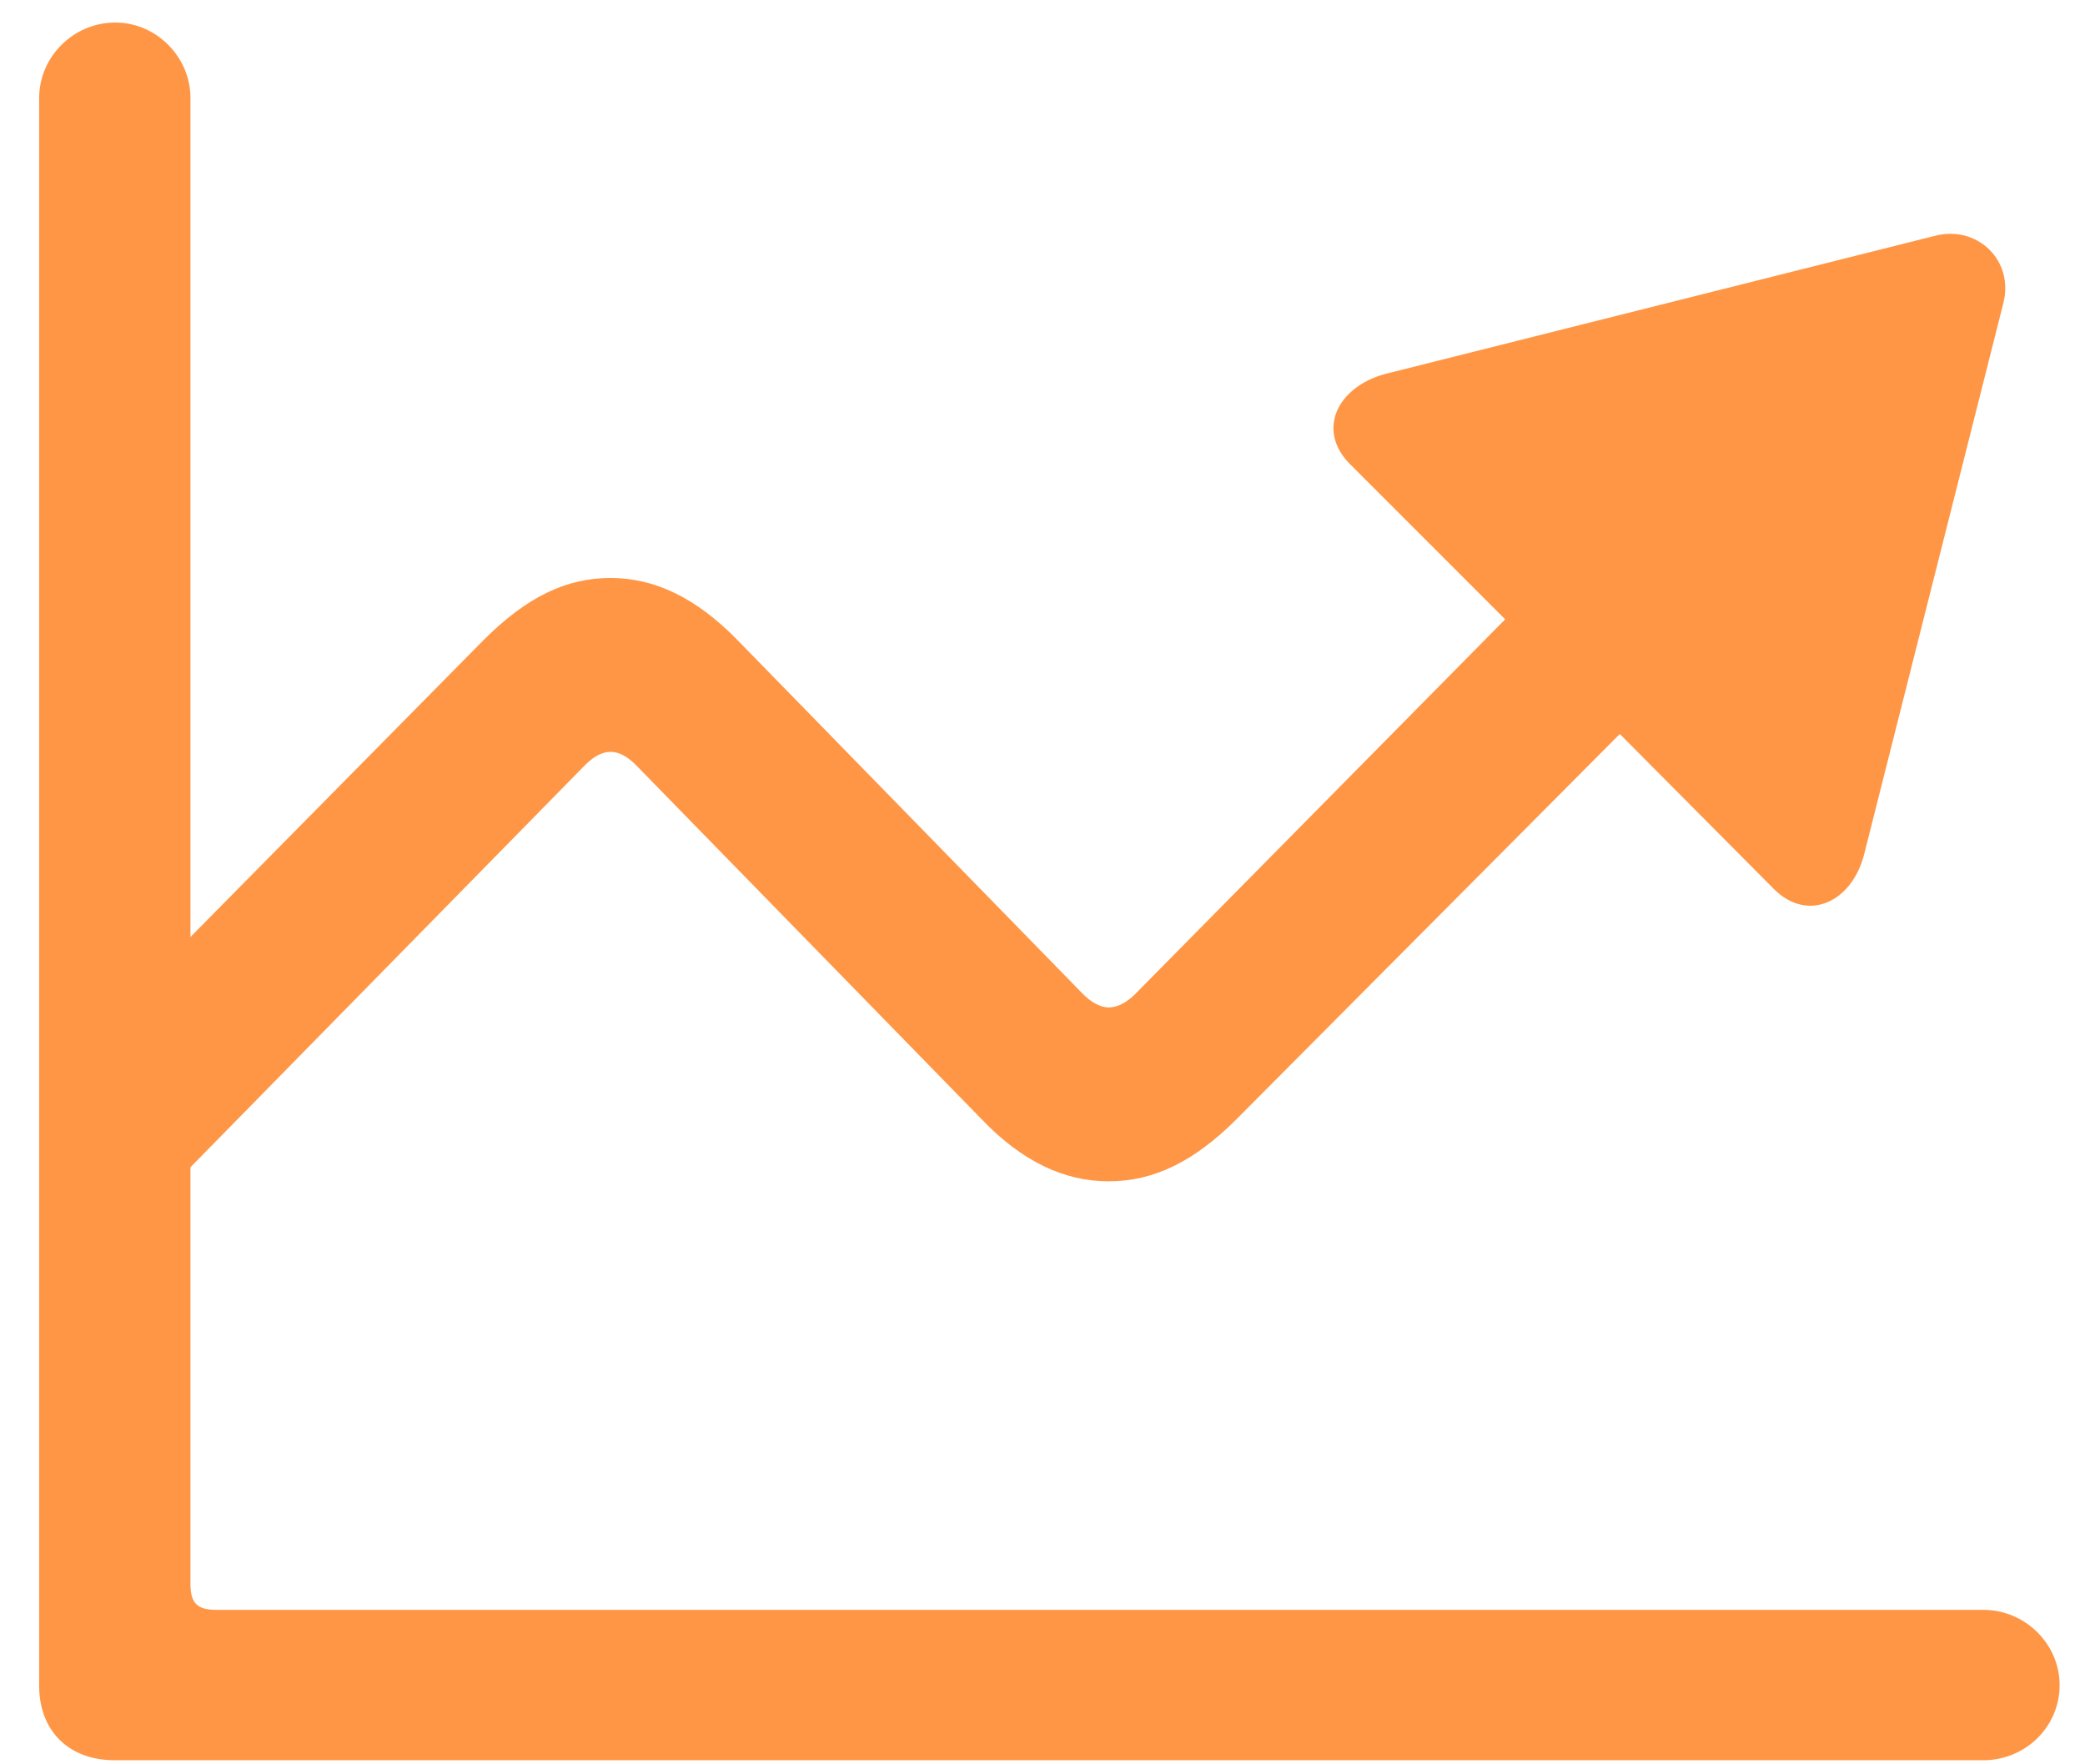 <svg width="52" height="44" viewBox="0 0 52 44" fill="none" xmlns="http://www.w3.org/2000/svg">
<path d="M0.977 42.047V2.438C0.977 1.43 1.82 0.562 2.875 0.562C3.906 0.562 4.75 1.43 4.75 2.438V23.367L12.062 15.961C13.141 14.883 14.125 14.414 15.227 14.414C16.328 14.414 17.359 14.906 18.391 15.961L27.016 24.797C27.227 25.008 27.461 25.125 27.648 25.125C27.859 25.125 28.094 25.008 28.305 24.797L37.539 15.445L33.672 11.578C32.828 10.734 33.344 9.656 34.539 9.328L48.25 5.883C49.305 5.602 50.242 6.492 49.961 7.57L46.492 21.305C46.188 22.5 45.086 23.016 44.242 22.172L40.398 18.305L30.836 27.914C29.781 28.969 28.773 29.461 27.648 29.461C26.547 29.461 25.492 28.969 24.484 27.914L15.859 19.078C15.648 18.867 15.438 18.75 15.227 18.75C15.016 18.75 14.805 18.867 14.594 19.078L4.75 29.109V39.492C4.75 39.984 4.914 40.148 5.406 40.148H49.469C50.5 40.148 51.367 40.992 51.367 42.023C51.367 43.078 50.5 43.898 49.469 43.898H2.852C1.727 43.898 0.977 43.172 0.977 42.047Z" fill="#FF9645"/>
</svg>
